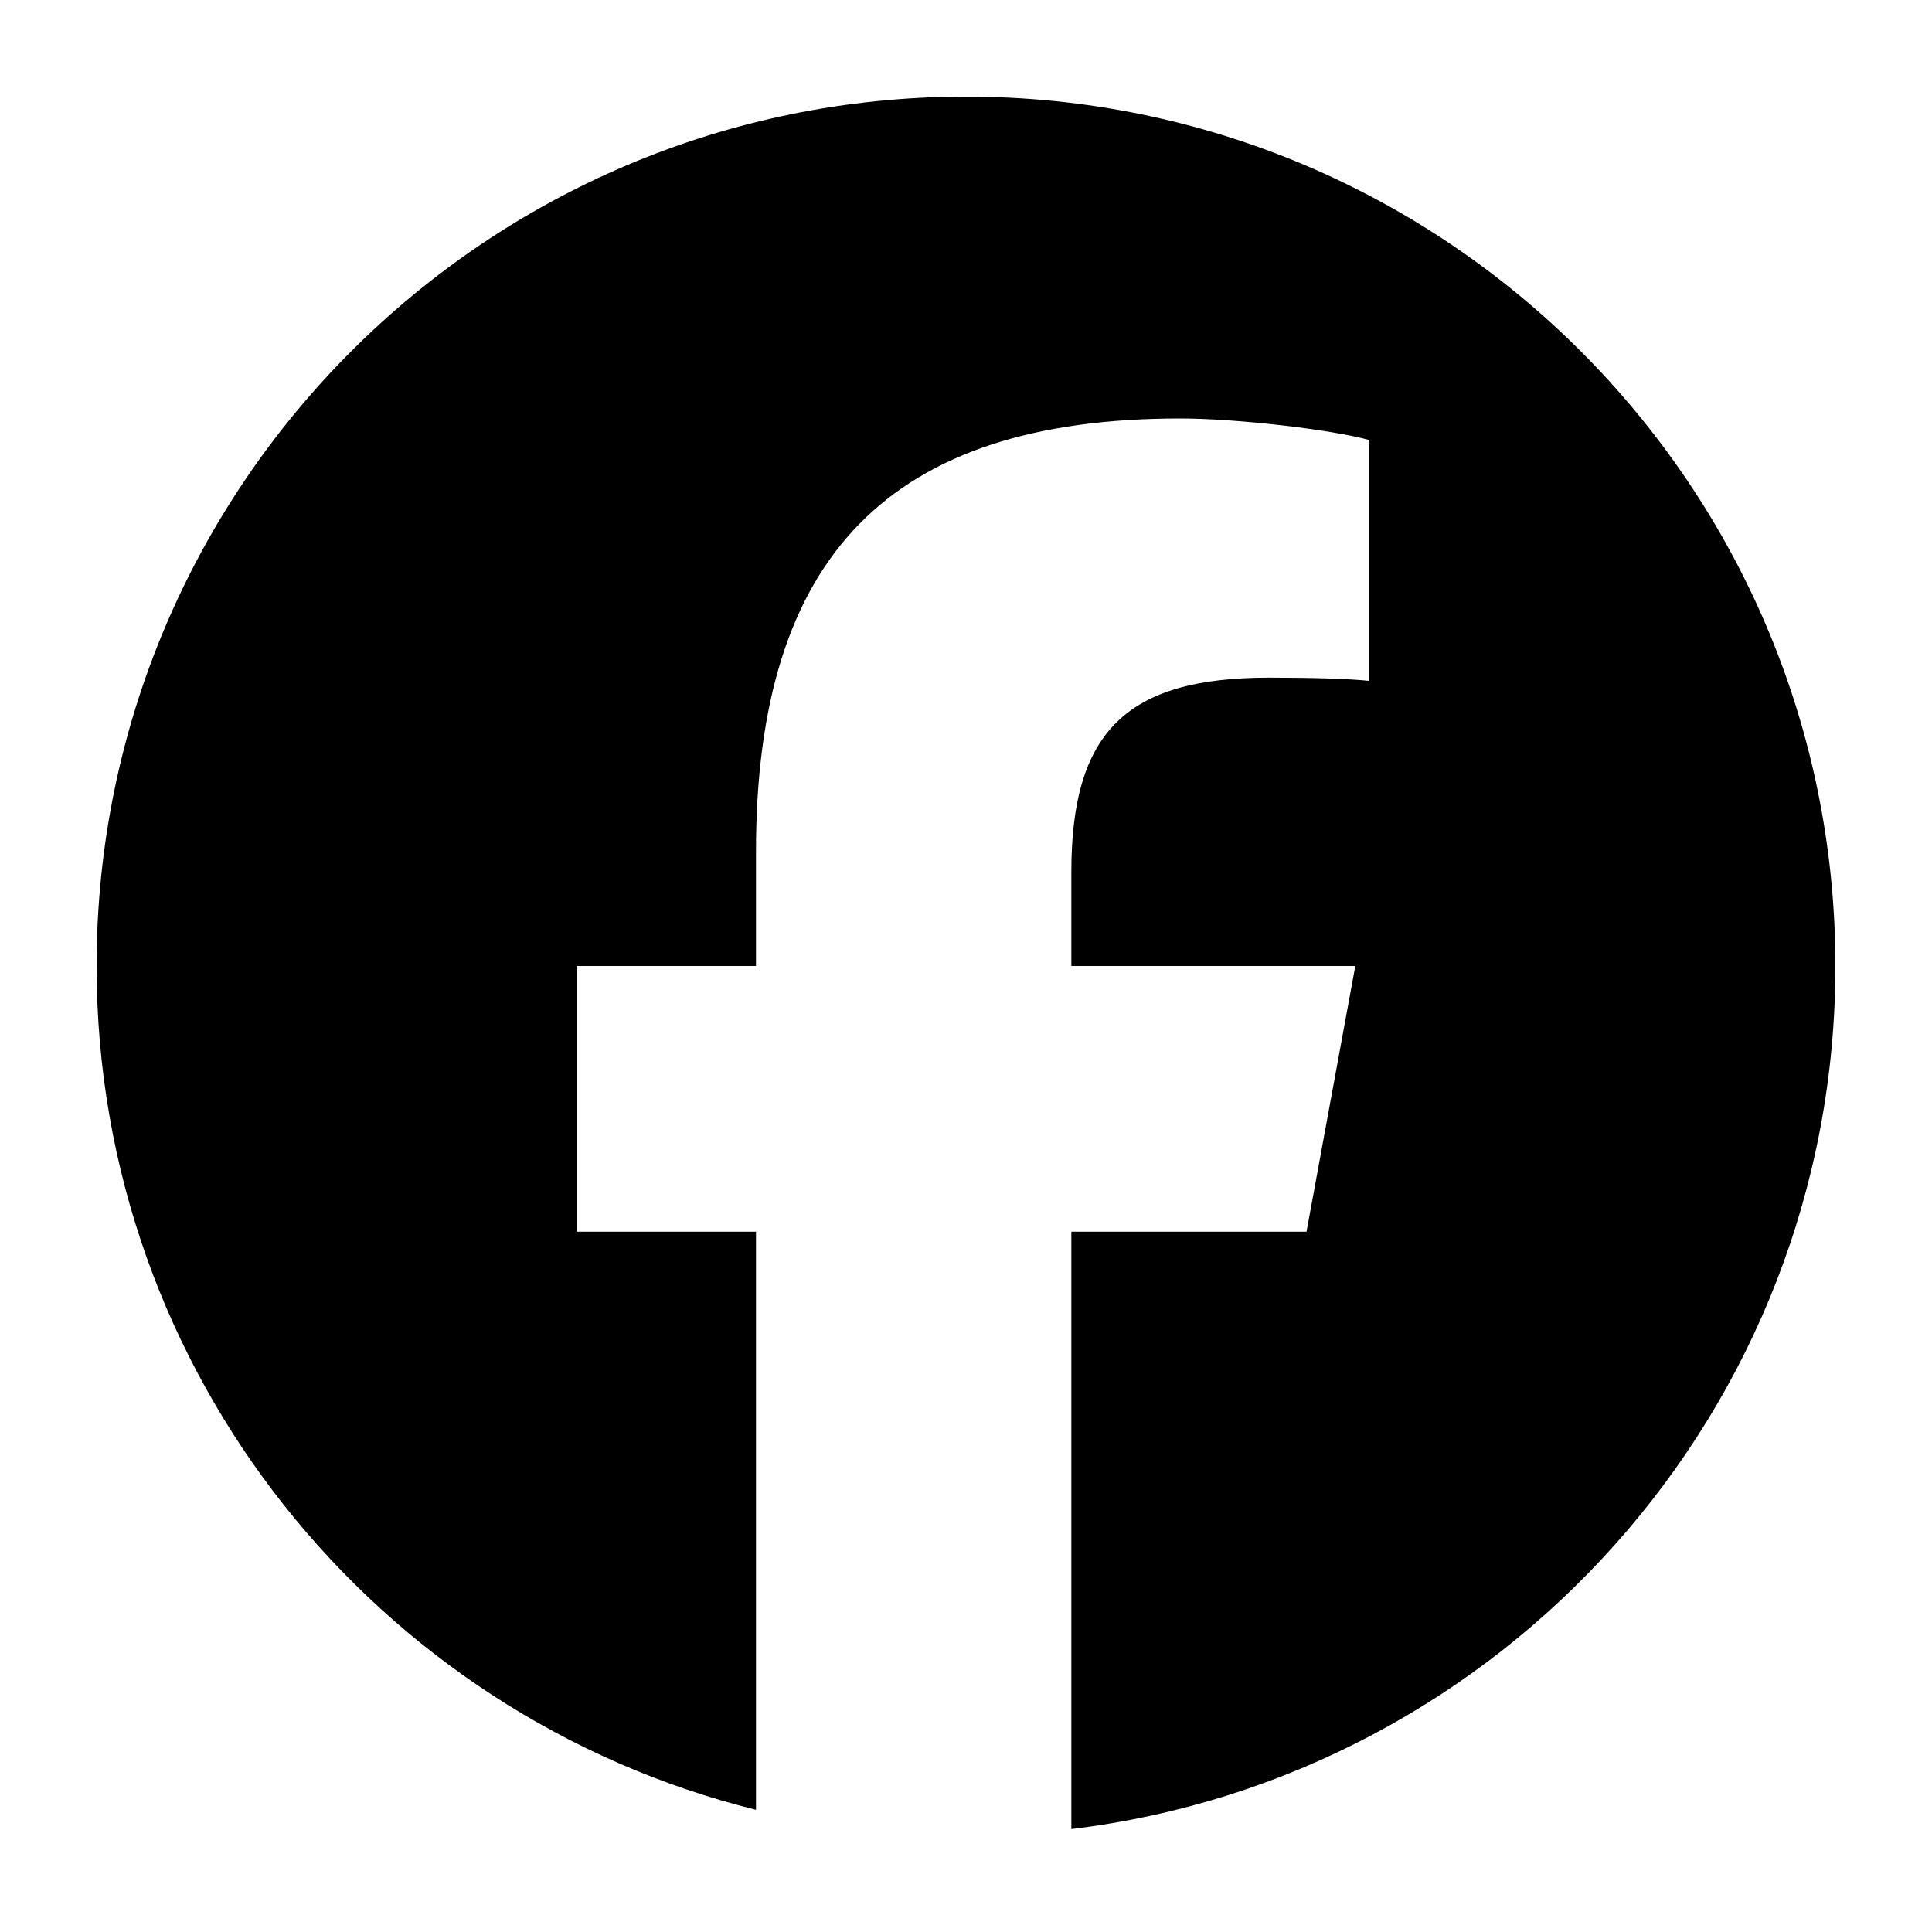 <?xml version="1.0" encoding="UTF-8"?><svg id="_レイヤー_1" xmlns="http://www.w3.org/2000/svg" viewBox="0 0 400 400"><defs><style>.cls-1{fill:none;}.cls-1,.cls-2{stroke-width:0px;}.cls-2{fill:#000;}</style></defs><g id="Logo"><path id="Initiator" class="cls-2" d="M380,200c0-99.41-80.59-180-180-180S20,100.59,20,200c0,84.42,58.12,155.25,136.52,174.7v-119.69h-37.12v-55.01h37.12v-23.7c0-61.27,27.73-89.66,87.87-89.66,11.4,0,31.08,2.24,39.13,4.47v49.86c-4.25-.45-11.63-.67-20.79-.67-29.52,0-40.92,11.18-40.92,40.25v19.45h58.79l-10.1,55.01h-48.69v123.68c89.13-10.76,158.19-86.65,158.19-178.68Z"/><path id="F" class="cls-1" d="M270.5,255.01l10.1-55.01h-58.79v-19.45c0-29.07,11.4-40.25,40.92-40.25,9.17,0,16.55.22,20.79.67v-49.86c-8.05-2.24-27.73-4.47-39.13-4.47-60.15,0-87.87,28.4-87.87,89.66v23.7h-37.12v55.01h37.12v119.69c13.93,3.46,28.49,5.3,43.48,5.3,7.38,0,14.66-.45,21.81-1.32v-123.68h48.69Z"/></g></svg>